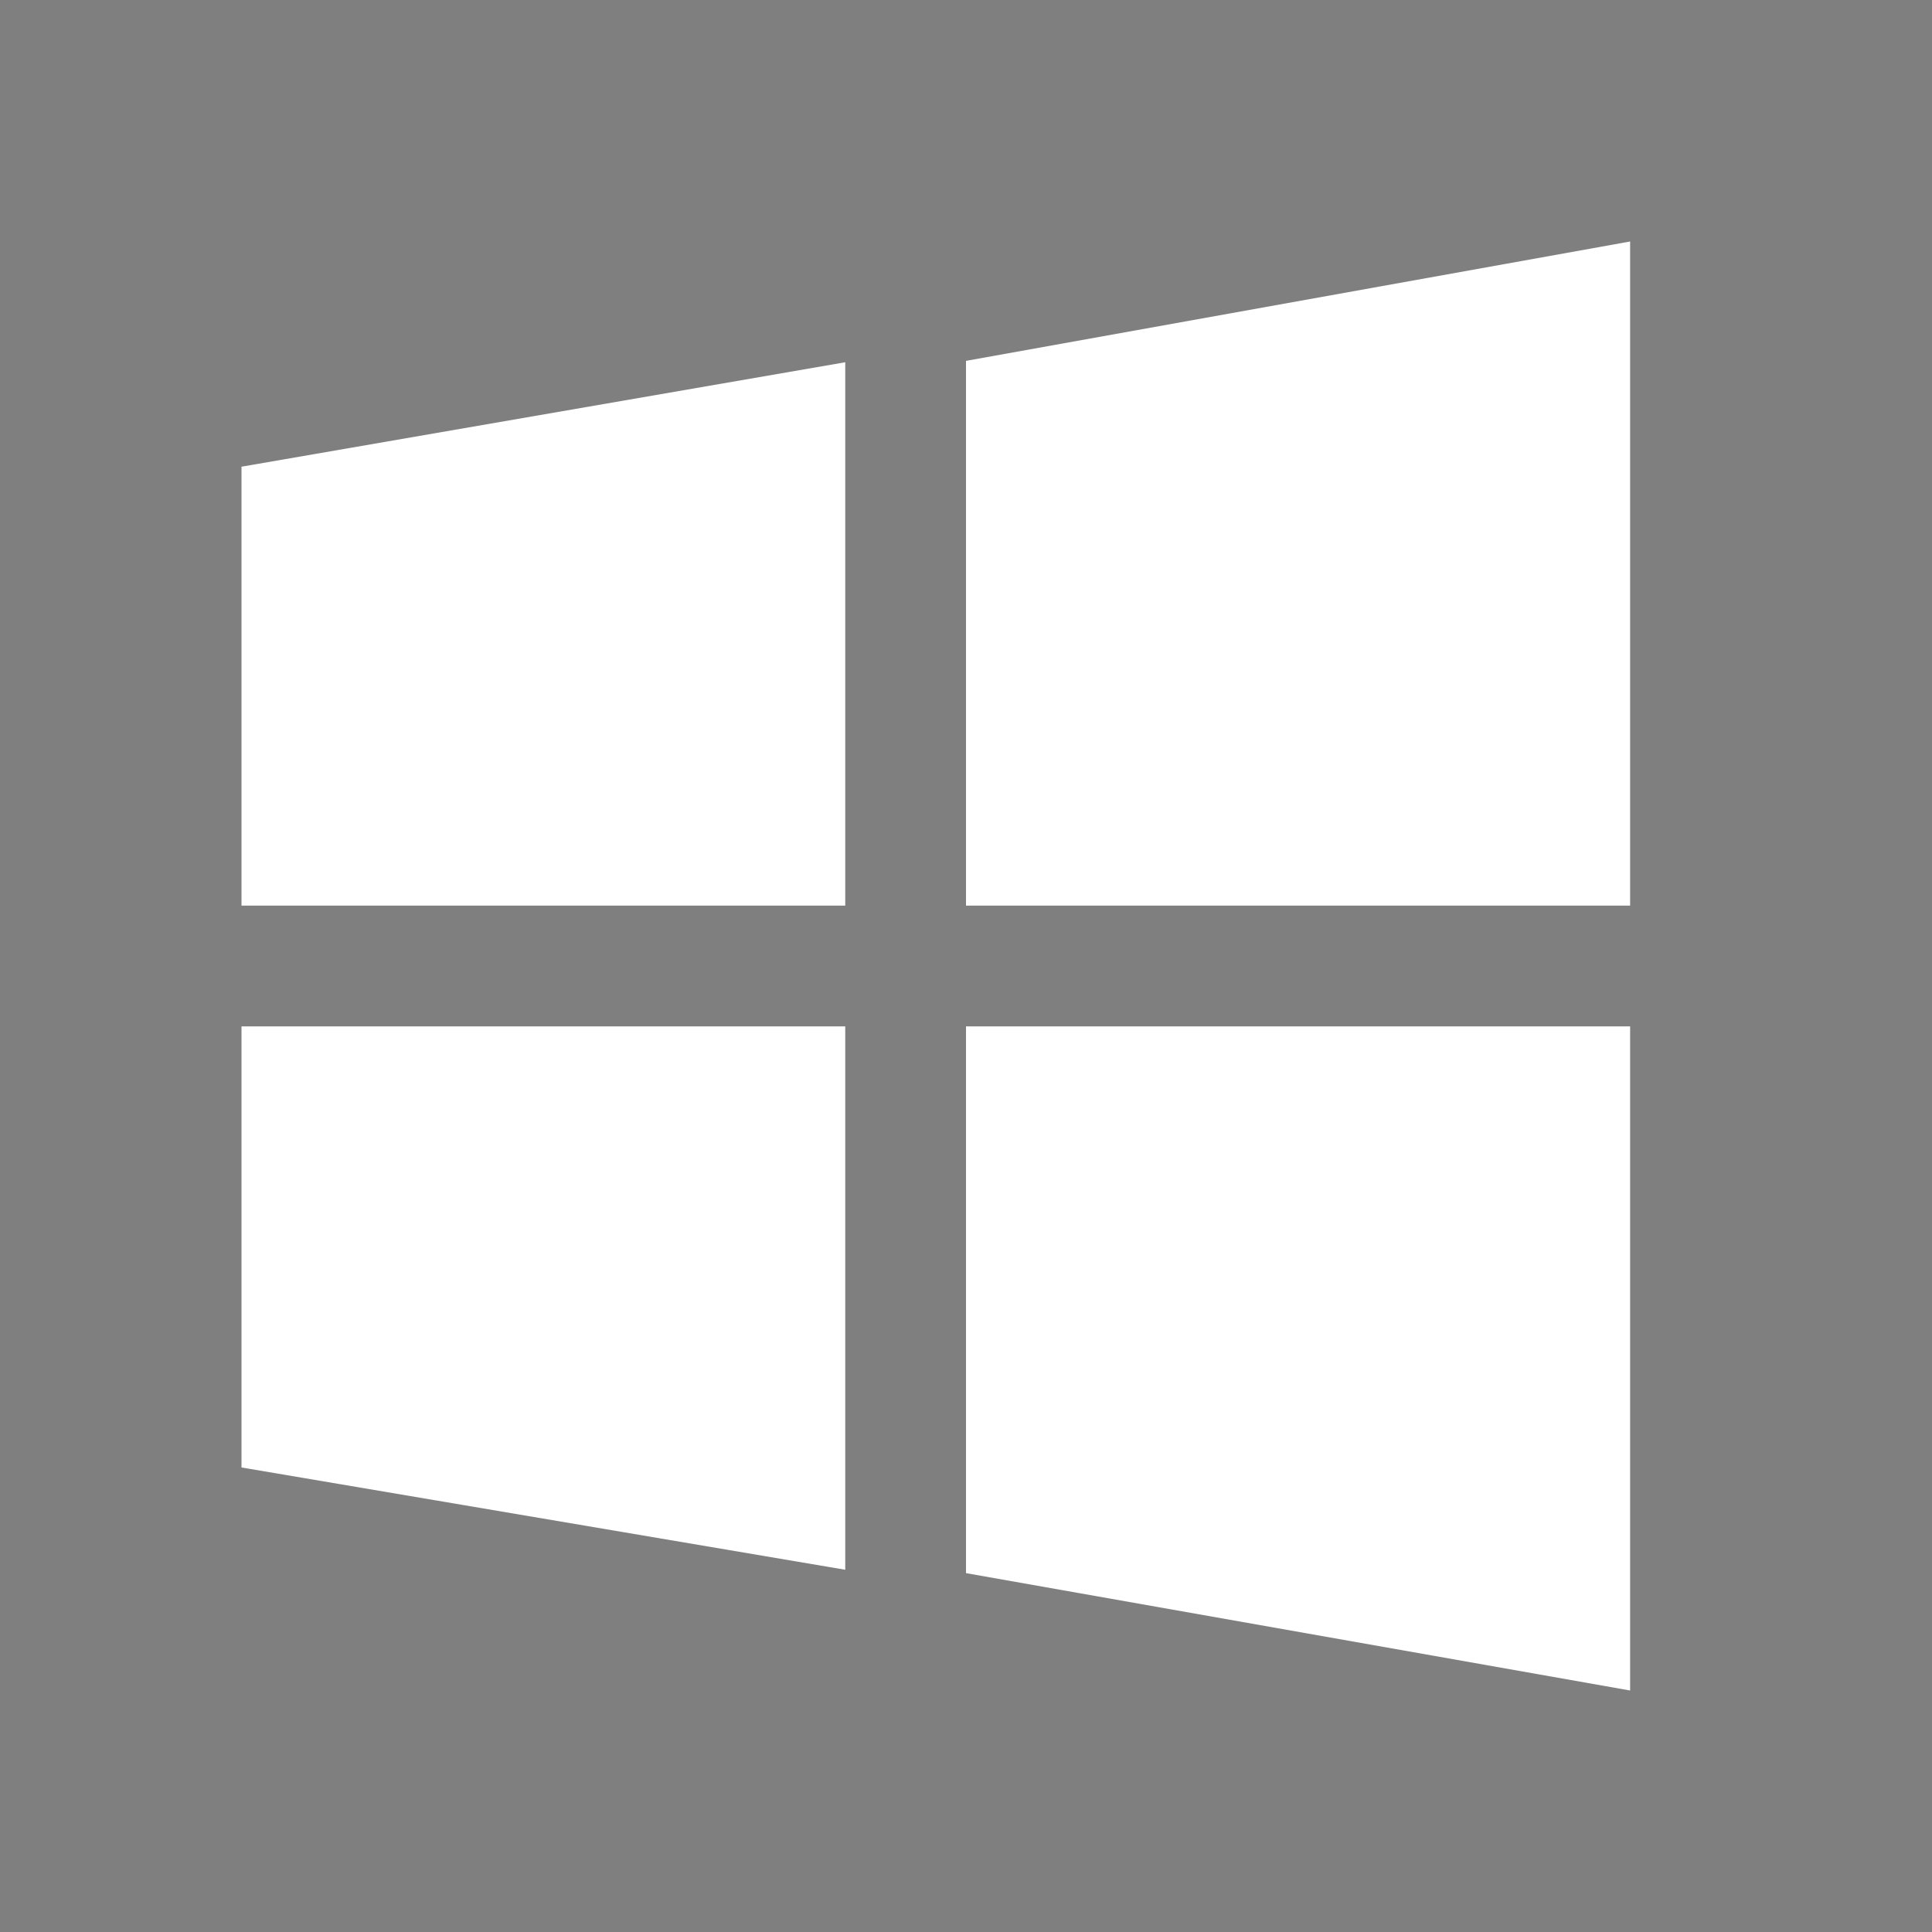 <svg xmlns="http://www.w3.org/2000/svg" width="32" height="32" fill="none" xmlns:v="https://vecta.io/nano"><rect width="100%" height="100%" fill="#808080" stroke="none"/><path opacity=".01" fill="#000" d="M0 0h32v32H0z"/><path fill-rule="evenodd" d="M16 15V5.977L27 4v11H16zm11 13l-11-1.944V17h11v11zM4 15h10V6L4 7.73V15zm10 11L4 24.306V17h10v9z" fill="#fff"/></svg>